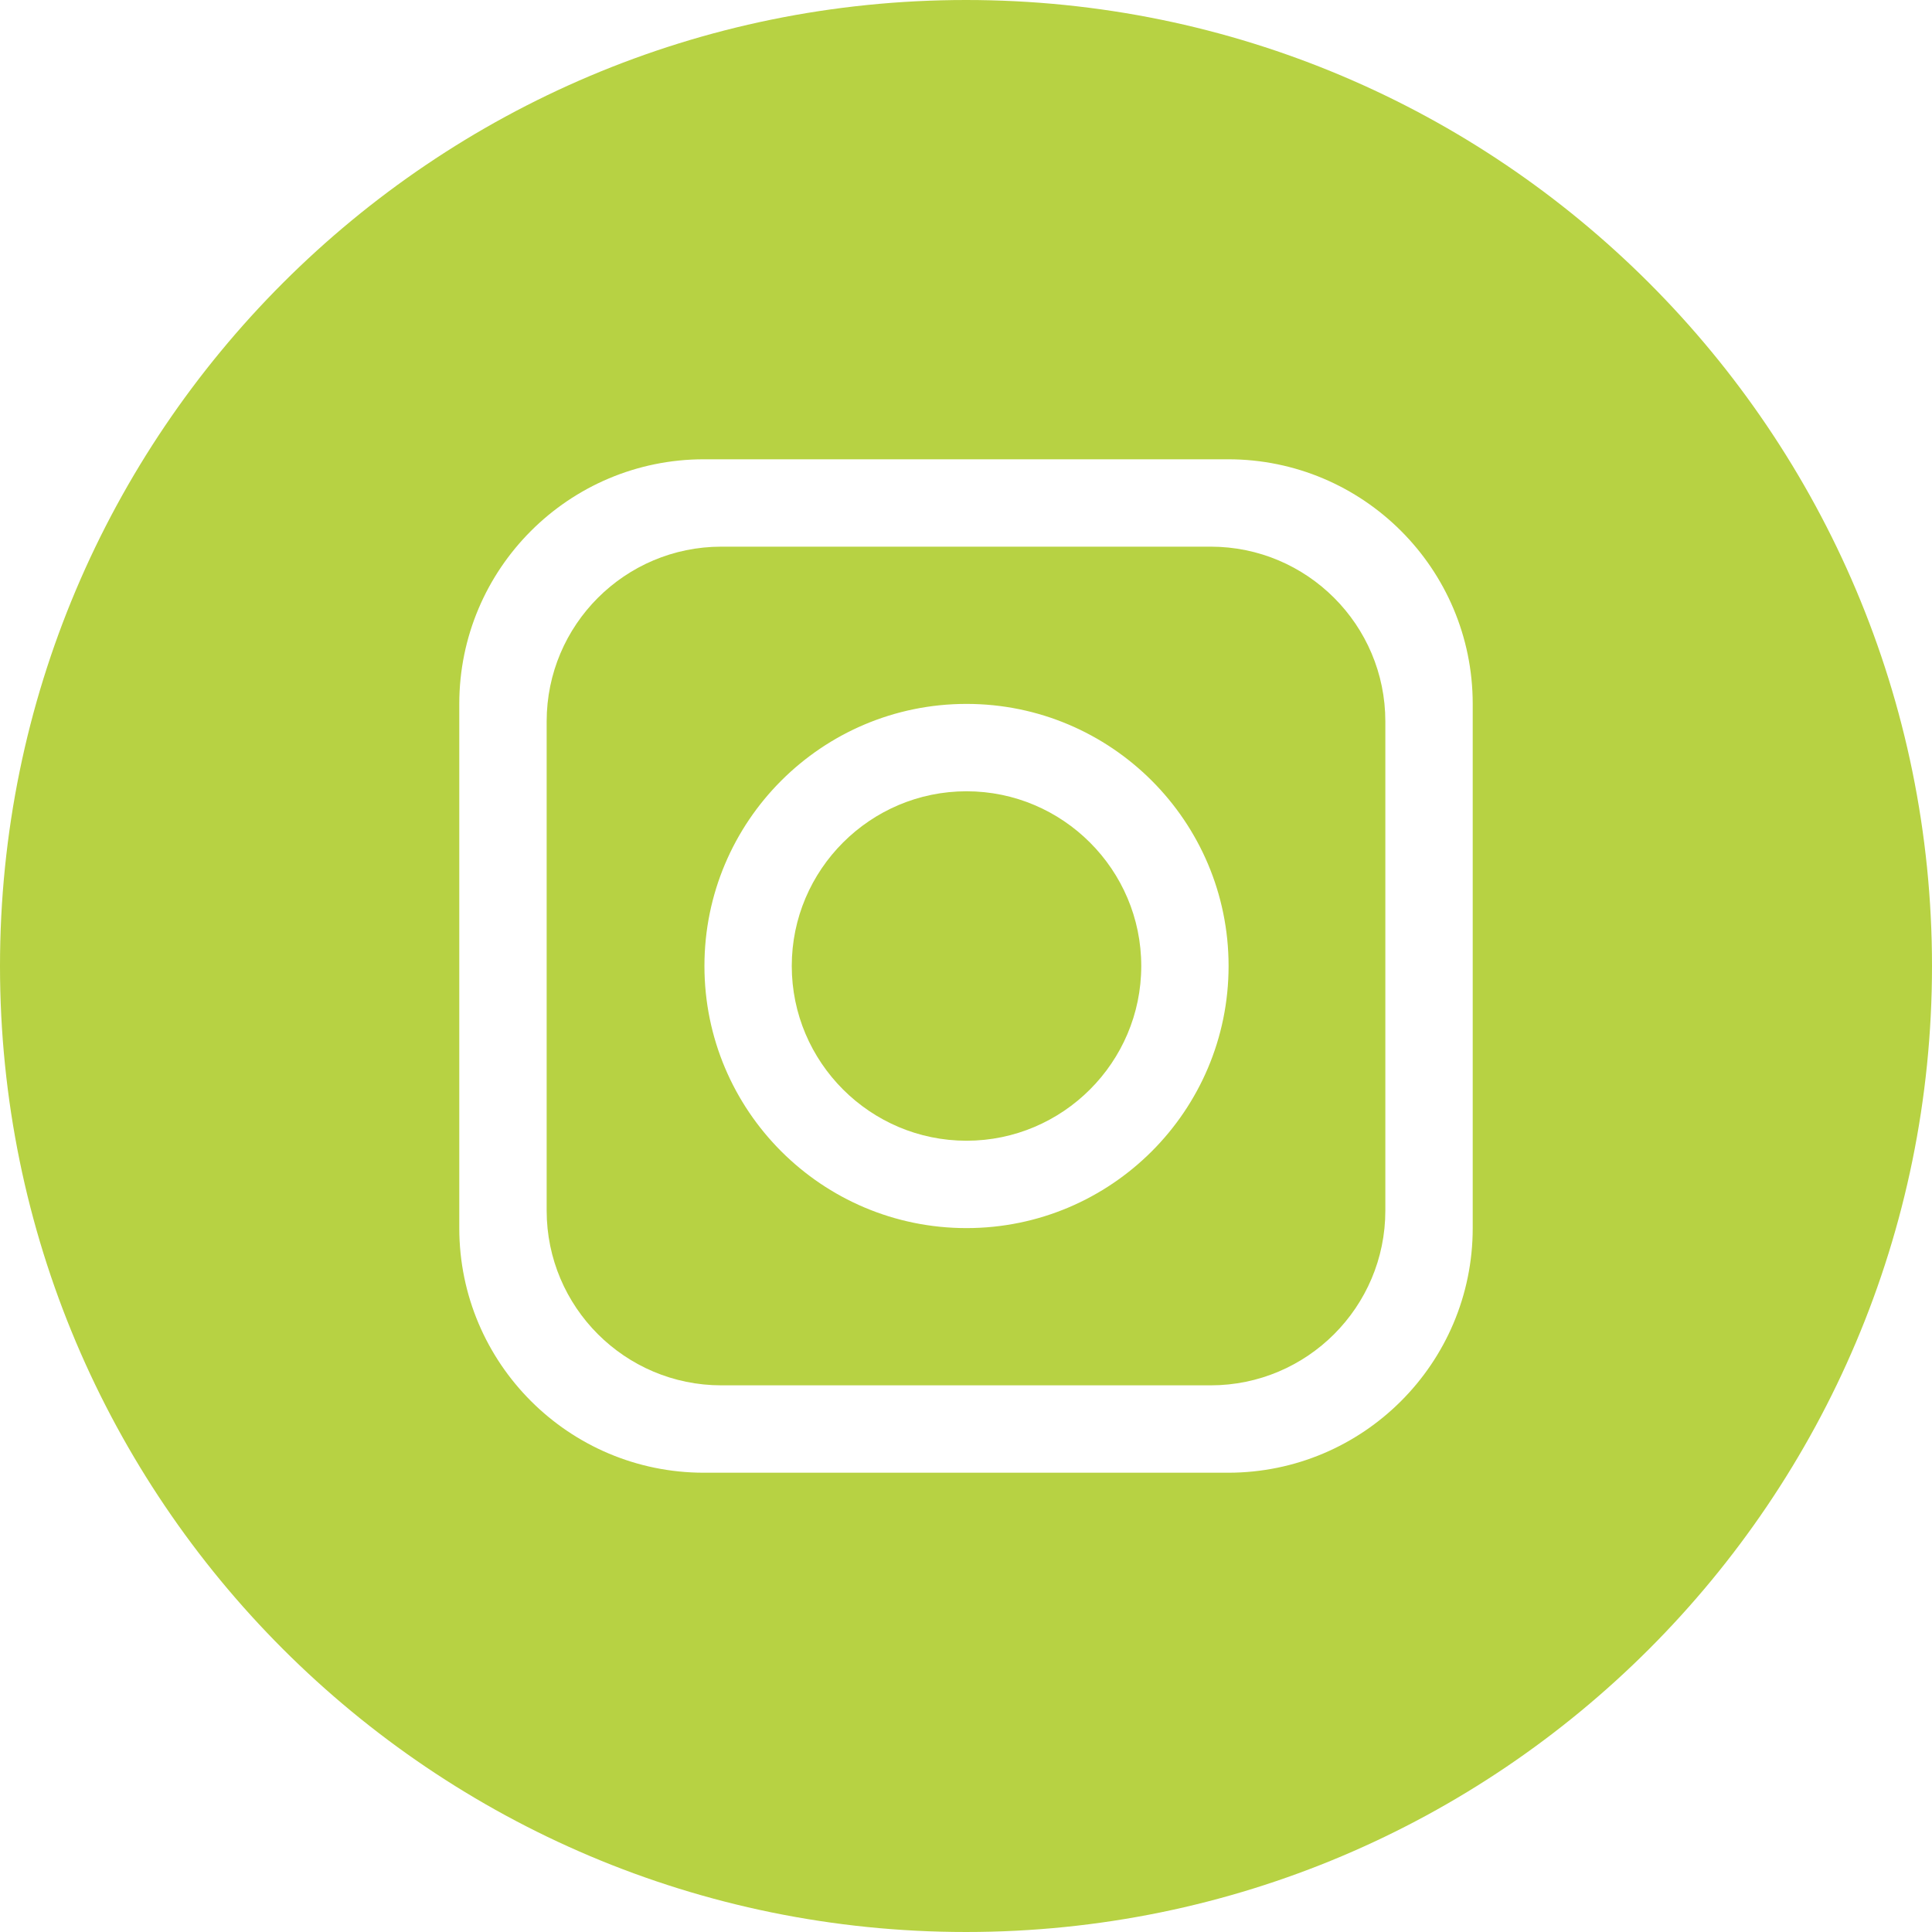 <?xml version="1.0" encoding="UTF-8"?>
<!DOCTYPE svg PUBLIC "-//W3C//DTD SVG 1.1//EN" "http://www.w3.org/Graphics/SVG/1.1/DTD/svg11.dtd">
<!-- Creator: CorelDRAW SE 2024 -->
<svg xmlns="http://www.w3.org/2000/svg" xml:space="preserve" width="140.176mm" height="140.176mm" version="1.1" style="shape-rendering:geometricPrecision; text-rendering:geometricPrecision; image-rendering:optimizeQuality; fill-rule:evenodd; clip-rule:evenodd"
viewBox="0 0 33449.65 33449.63"
 xmlns:xlink="http://www.w3.org/1999/xlink"
 xmlns:xodm="http://www.corel.com/coreldraw/odm/2003">
 <defs>
  <style type="text/css">
   <![CDATA[
    .fil0 {fill:#B7D243;fill-rule:nonzero}
   ]]>
  </style>
 </defs>
 <g id="Vrstva_x0020_1">
  <path class="fil0" d="M33449.65 16725.24c0,9236.43 -7487.98,16724.38 -16724.41,16724.38 -9237.27,0 -16725.24,-7487.95 -16725.24,-16724.38 0,-9237.27 7487.98,-16725.24 16725.24,-16725.24 9236.43,0 16724.41,7487.98 16724.41,16725.24zm-9464.56 4234.34c0,1670.16 -1355.32,3025.49 -3024.65,3025.49l-8470.37 0c-1670.16,0 -3025.49,-1355.32 -3025.49,-3025.49l0 -8469.54c0,-1670.16 1355.32,-3025.49 3025.49,-3025.49l8470.37 0c1669.33,0 3024.65,1355.32 3024.65,3025.49l0 8469.54zm-2410.98 -8167.32c-500.88,0 -907.47,-407.43 -907.47,-907.47 0,-500.9 406.59,-907.49 907.47,-907.49 500.04,0 907.49,406.59 907.49,907.49 0,500.04 -407.45,907.47 -907.49,907.47zm-4840.45 6957.63c-1666.8,0 -3025.49,-1357.85 -3025.49,-3025.49 0,-1666.8 1358.69,-3024.65 3025.49,-3024.65 1666.8,0 3025.49,1357.85 3025.49,3024.65 0,1667.63 -1358.69,3025.49 -3025.49,3025.49zm0 -7562.9c-2505.26,0 -4537.39,2032.99 -4537.39,4537.42 0,2505.23 2032.14,4538.23 4537.39,4538.23 2504.42,0 4537.39,-2032.99 4537.39,-4538.23 0,-2504.42 -2032.97,-4537.42 -4537.39,-4537.42zm4528.99 -4235.17l-9075.65 0c-2337.74,0 -4235.2,1896.62 -4235.2,4235.17l0 9075.65c0,2338.58 1897.46,4235.2 4235.2,4235.2l9075.65 0c2338.55,0 4235.17,-1896.62 4235.17,-4235.2l0 -9075.65c0,-2338.55 -1896.62,-4235.17 -4235.17,-4235.17z"/>
 </g>
</svg>
